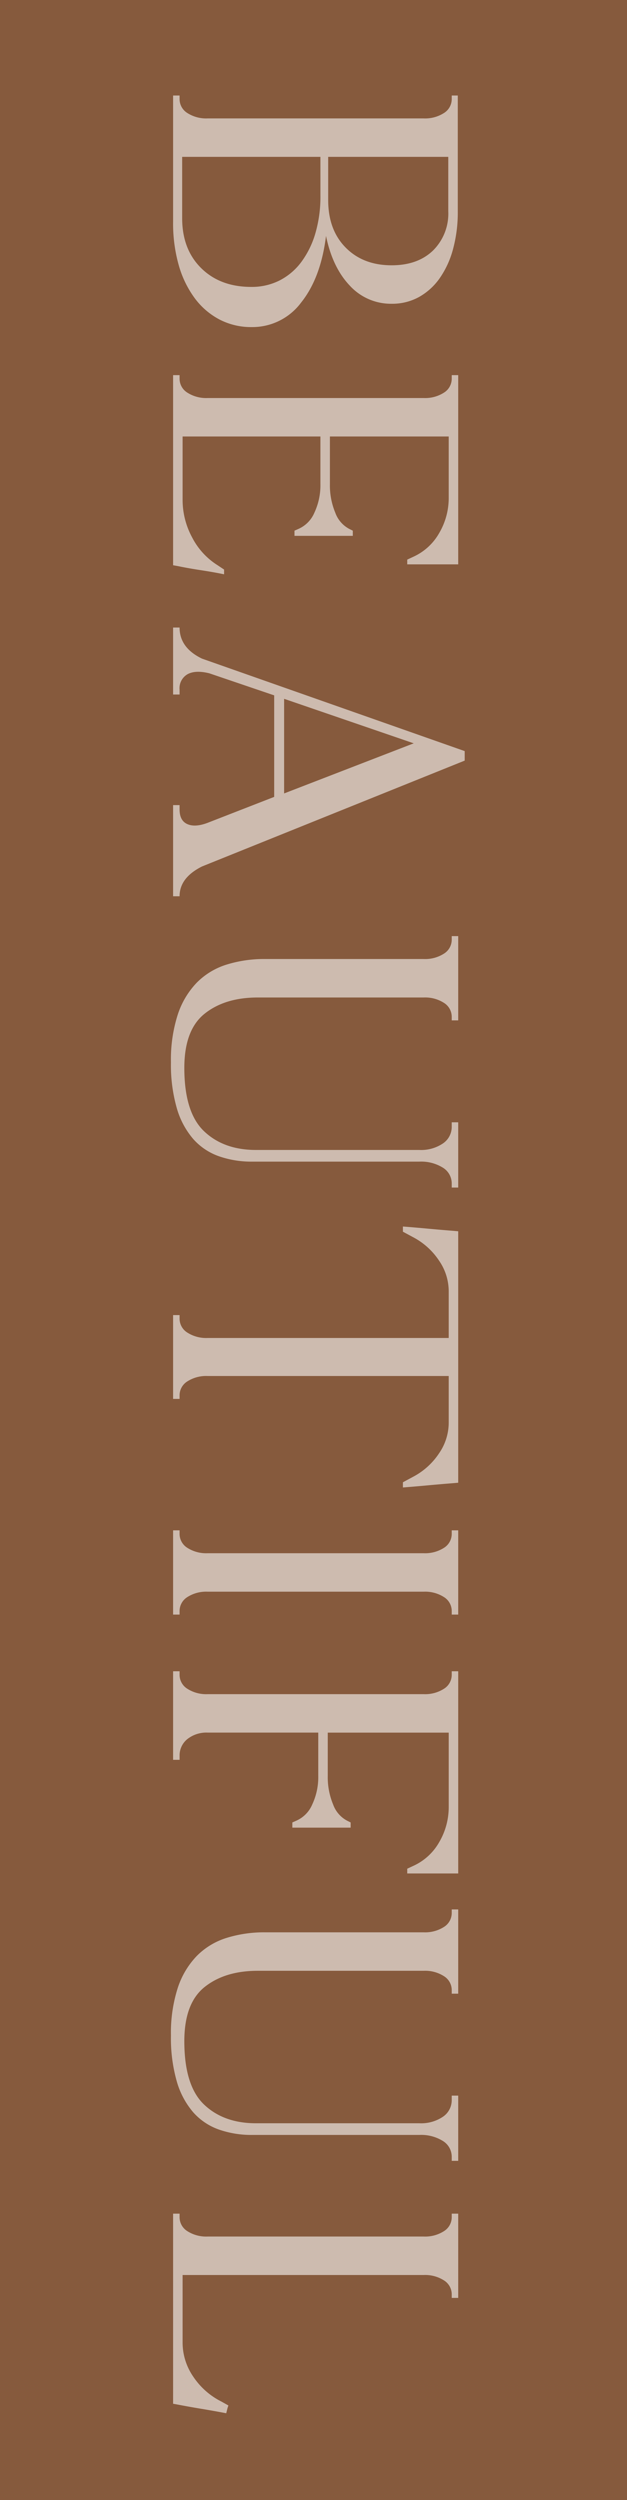 <svg xmlns="http://www.w3.org/2000/svg" width="163" height="649.858" viewBox="0 0 163 649.858">
  <rect x="0" y="0" width="163" height="649.858" fill="#333333" stroke="none"/>
  <g id="live-rectangle" transform="translate(-1185 -8391.268)">
    <rect id="Rectangle_97" data-name="Rectangle 97" width="163" height="649.858" transform="translate(1185 8391.268)" fill="rgba(191,117,68,0.81)" opacity="0.73"/>
    <path id="Path_2625" data-name="Path 2625" d="M4.829-72.437v-1.572h30.1a36.581,36.581,0,0,1,9.827,1.235,24.006,24.006,0,0,1,7.581,3.481A16.3,16.3,0,0,1,57.219-63.9a14.36,14.36,0,0,1,1.741,7.075,14.486,14.486,0,0,1-4.717,10.894q-4.717,4.492-12.915,6.177Q52.222-38.408,58.623-33.3a15.8,15.8,0,0,1,6.4,12.859,17.793,17.793,0,0,1-1.965,8.367A19.045,19.045,0,0,1,57.5-5.615,26.6,26.6,0,0,1,48.909-1.46,39.8,39.8,0,0,1,37.734,0H4.829V-1.685h.9a4.268,4.268,0,0,0,3.65-2.021,9.069,9.069,0,0,0,1.4-5.278V-65.137a9.069,9.069,0,0,0-1.4-5.278,4.268,4.268,0,0,0-3.65-2.021ZM20.776-40.317h11.23q7.749,0,12.354-4.548t4.6-11.96q0-6.738-3.818-10.725a13.49,13.49,0,0,0-10.22-3.987H20.776Zm0,2.021V-2.358H36.724q8.086,0,12.971-4.941T54.58-20.327A15.993,15.993,0,0,0,52.9-27.683a16.245,16.245,0,0,0-4.829-5.671A23.557,23.557,0,0,0,40.6-37,33.9,33.9,0,0,0,30.884-38.3Zm98.514,6.738h-1.348l-.449-1.011a8,8,0,0,0-4.211-4.155,16.747,16.747,0,0,0-7.468-1.572H93.46V-2.471h16.509a20.473,20.473,0,0,0,9.714-2.471,18.54,18.54,0,0,0,7.244-6.626l1.123-1.685h1.235q-.562,2.7-1.067,6.008t-1.067,6.008L126.927,0H77.513V-1.685h.9a4.268,4.268,0,0,0,3.65-2.021,9.069,9.069,0,0,0,1.4-5.278V-65.137a9.069,9.069,0,0,0-1.4-5.278,4.268,4.268,0,0,0-3.65-2.021h-.9v-1.685H126.7v13.252h-1.235l-.786-1.685a14.7,14.7,0,0,0-6.121-6.626,17.977,17.977,0,0,0-9.265-2.471H93.46v30.884h12.354a18.461,18.461,0,0,0,7.468-1.4,7.689,7.689,0,0,0,4.211-3.65l.449-.9h1.348ZM189.278,0V-1.685H190.4q2.92,0,3.818-2.021t-.337-5.278l-6.738-17.295H160.753L155.025-9.434q-.9,3.594.225,5.671a4.188,4.188,0,0,0,4.043,2.078h1.235V0H143.121V-1.685q5.278,0,8.086-5.84L175.24-75.806h2.471L205.226-7.524q2.92,5.84,7.749,5.84V0Zm-3.032-28.862L173.219-62.554,161.651-28.862ZM288.69-74.121v1.685H287.68a4.817,4.817,0,0,0-4.155,2.3,10.673,10.673,0,0,0-1.572,6.121v43.462a25.55,25.55,0,0,1-1.4,8.647,16.024,16.024,0,0,1-4.492,6.682,21.264,21.264,0,0,1-8.03,4.268,40.916,40.916,0,0,1-11.9,1.516,38.332,38.332,0,0,1-12.3-1.741,21.7,21.7,0,0,1-8.367-4.941,18.683,18.683,0,0,1-4.717-7.749,32.759,32.759,0,0,1-1.46-10.051V-65.137a9.069,9.069,0,0,0-1.4-5.278,4.268,4.268,0,0,0-3.65-2.021h-.9v-1.685h21.9v1.685h-.9a4.268,4.268,0,0,0-3.65,2.021,9.069,9.069,0,0,0-1.4,5.278v43.125q0,8.535,4.211,13.813T257.582-2.92q11.567,0,16.453-5.11t4.885-13.533V-64.014a10.136,10.136,0,0,0-1.685-6.121,5.193,5.193,0,0,0-4.38-2.3h-1.123v-1.685ZM321.843,0V-1.685h.9a4.268,4.268,0,0,0,3.65-2.021,9.069,9.069,0,0,0,1.4-5.278V-71.65H315.554a14.027,14.027,0,0,0-7.805,2.471,18.279,18.279,0,0,0-6.008,6.514l-1.572,2.92H298.82q.225-2.92.562-6.57t.562-6.57l.112-1.235h65.361l.112,1.235q.225,2.92.562,6.57t.562,6.57H365.3l-1.572-2.92a18.279,18.279,0,0,0-6.008-6.514,14.027,14.027,0,0,0-7.805-2.471H337.678V-8.984a9.069,9.069,0,0,0,1.4,5.278,4.268,4.268,0,0,0,3.65,2.021h.9V0Zm77.85-1.685V0h-21.9V-1.685h.9a4.268,4.268,0,0,0,3.65-2.021,9.069,9.069,0,0,0,1.4-5.278V-65.137a9.069,9.069,0,0,0-1.4-5.278,4.268,4.268,0,0,0-3.65-2.021h-.9v-1.685h21.9v1.685h-.9a4.268,4.268,0,0,0-3.65,2.021,9.069,9.069,0,0,0-1.4,5.278V-8.984a9.069,9.069,0,0,0,1.4,5.278,4.268,4.268,0,0,0,3.65,2.021Zm14.734-70.752v-1.685h52.559v13.252H465.75l-.786-1.685a14.7,14.7,0,0,0-6.121-6.626,17.977,17.977,0,0,0-9.265-2.471h-19.2v31.445H441.6a18.46,18.46,0,0,0,7.468-1.4,7.689,7.689,0,0,0,4.211-3.65l.449-.9h1.348V-31h-1.348l-.449-1.011a8,8,0,0,0-4.211-4.155,16.747,16.747,0,0,0-7.468-1.572h-11.23v28.75a7.972,7.972,0,0,0,1.685,5.278,5.433,5.433,0,0,0,4.38,2.021h1.011V0H414.427V-1.685h.9a4.268,4.268,0,0,0,3.65-2.021,9.069,9.069,0,0,0,1.4-5.278V-65.137a9.069,9.069,0,0,0-1.4-5.278,4.268,4.268,0,0,0-3.65-2.021ZM541.69-74.121v1.685H540.68a4.817,4.817,0,0,0-4.155,2.3,10.673,10.673,0,0,0-1.572,6.121v43.462a25.551,25.551,0,0,1-1.4,8.647,16.024,16.024,0,0,1-4.492,6.682,21.264,21.264,0,0,1-8.03,4.268,40.916,40.916,0,0,1-11.9,1.516,38.332,38.332,0,0,1-12.3-1.741,21.7,21.7,0,0,1-8.367-4.941,18.682,18.682,0,0,1-4.717-7.749,32.76,32.76,0,0,1-1.46-10.051V-65.137a9.069,9.069,0,0,0-1.4-5.278,4.268,4.268,0,0,0-3.65-2.021h-.9v-1.685h21.9v1.685h-.9a4.268,4.268,0,0,0-3.65,2.021,9.069,9.069,0,0,0-1.4,5.278v43.125q0,8.535,4.211,13.813T510.582-2.92q11.567,0,16.453-5.11t4.885-13.533V-64.014a10.136,10.136,0,0,0-1.685-6.121,5.193,5.193,0,0,0-4.38-2.3h-1.123v-1.685Zm63.587,59.746.674.225,1.348.337q-.561,2.92-1.123,6.289t-1.123,6.289L604.828,0H555.414V-1.685h.9a4.268,4.268,0,0,0,3.65-2.021,9.069,9.069,0,0,0,1.4-5.278V-65.137a9.069,9.069,0,0,0-1.4-5.278,4.268,4.268,0,0,0-3.65-2.021h-.9v-1.685h21.9v1.685h-.9a4.268,4.268,0,0,0-3.65,2.021,9.069,9.069,0,0,0-1.4,5.278V-2.471h17.632a15.613,15.613,0,0,0,8.76-2.751,19.074,19.074,0,0,0,6.514-7.356Z" transform="translate(1230 8411.268) rotate(90)" fill="#fff" opacity="0.588"/>
  </g>
</svg>
